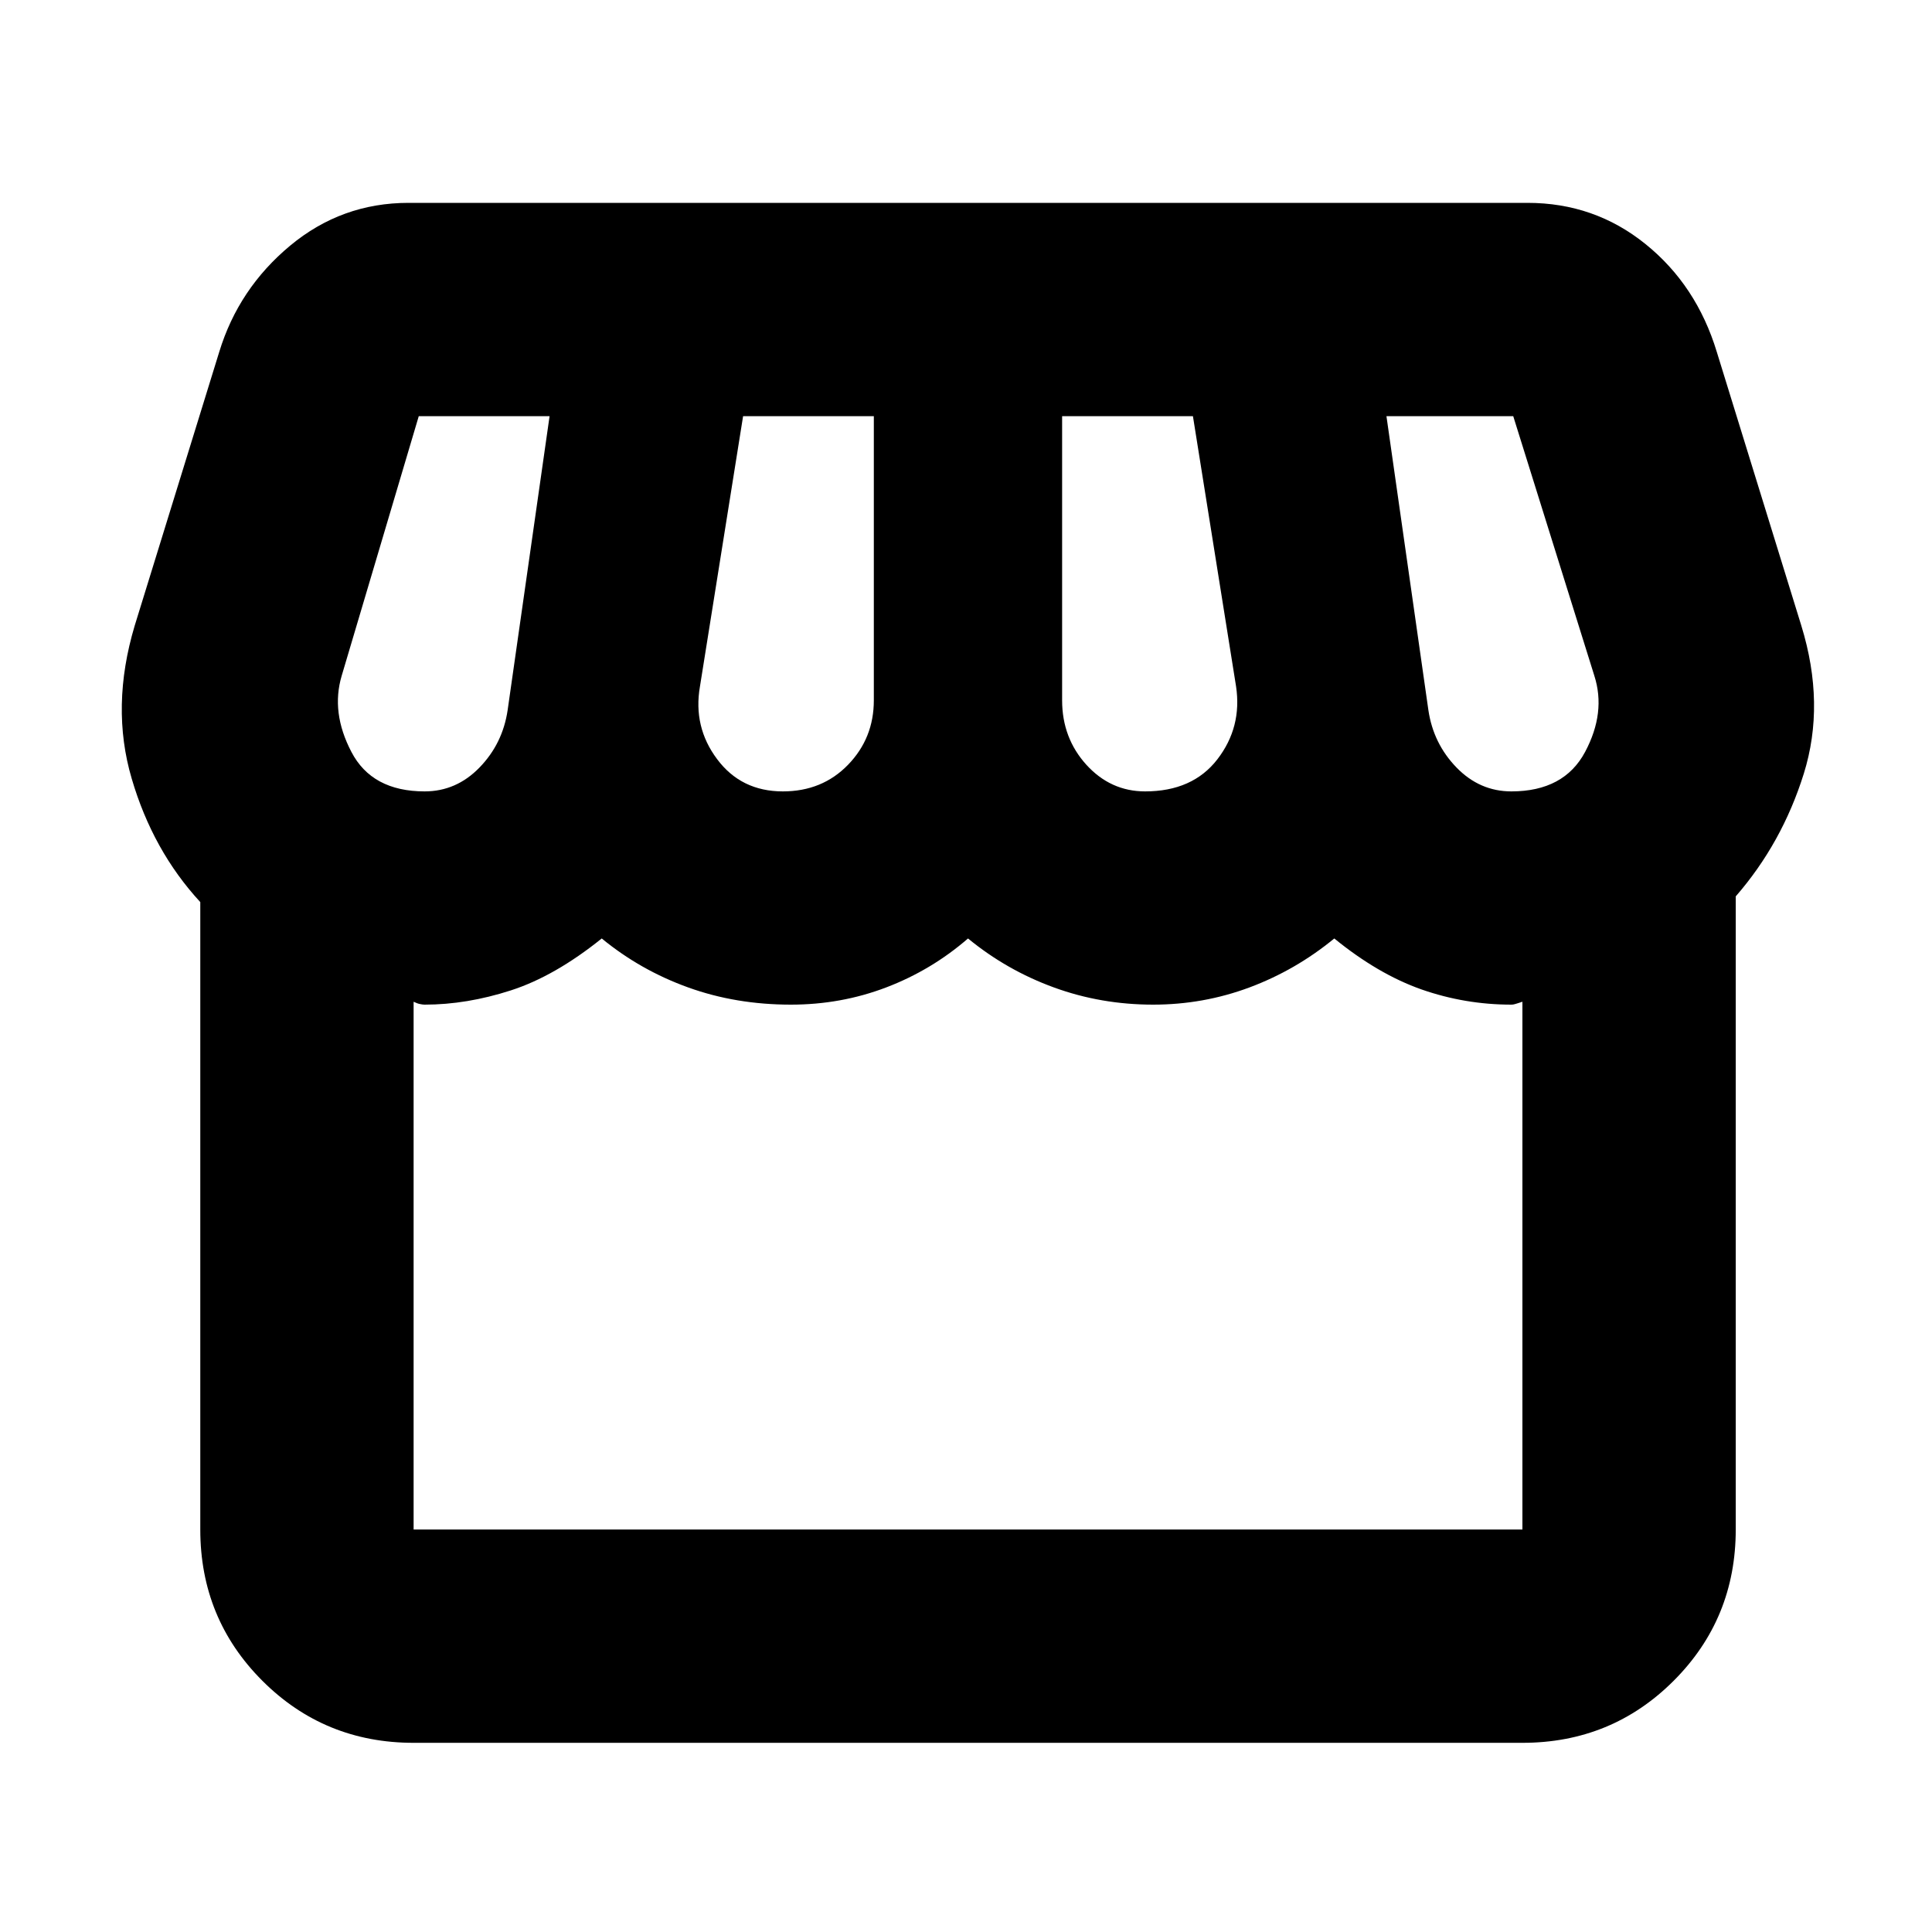 <svg width="24" height="24" viewBox="0 0 24 24" fill="none" xmlns="http://www.w3.org/2000/svg">
<mask id="mask0_163_260" style="mask-type:alpha" maskUnits="userSpaceOnUse" x="0" y="0" width="24" height="24">
<rect width="24" height="24" fill="#D9D9D9"/>
</mask>
<g mask="url(#mask0_163_260)">
<path d="M5.138 21.65C4.4 21.65 3.773 21.393 3.259 20.879C2.745 20.365 2.488 19.738 2.488 19V11.206C2.095 10.78 1.811 10.269 1.636 9.672C1.46 9.075 1.473 8.442 1.673 7.773L2.723 4.373C2.884 3.845 3.179 3.405 3.605 3.051C4.031 2.697 4.521 2.52 5.075 2.52H18.975C19.529 2.52 20.017 2.69 20.44 3.031C20.863 3.372 21.159 3.819 21.327 4.373L22.377 7.773C22.577 8.423 22.587 9.036 22.407 9.612C22.227 10.187 21.945 10.695 21.562 11.135V19C21.562 19.738 21.305 20.365 20.791 20.879C20.277 21.393 19.65 21.65 18.912 21.65H5.138ZM14.225 9.831C14.618 9.831 14.918 9.698 15.123 9.432C15.328 9.166 15.405 8.864 15.355 8.528L14.819 5.17H13.194V8.7C13.194 9.012 13.295 9.279 13.495 9.5C13.695 9.72 13.939 9.831 14.225 9.831ZM9.725 9.831C10.052 9.831 10.322 9.72 10.535 9.5C10.749 9.279 10.855 9.012 10.855 8.7V5.17H9.231L8.695 8.528C8.637 8.862 8.708 9.163 8.908 9.43C9.107 9.697 9.379 9.831 9.725 9.831ZM5.275 9.831C5.537 9.831 5.765 9.732 5.957 9.534C6.149 9.336 6.265 9.099 6.306 8.822L6.827 5.17H5.202L4.245 8.393C4.154 8.698 4.194 9.013 4.365 9.34C4.535 9.667 4.839 9.831 5.275 9.831ZM18.775 9.831C19.211 9.831 19.517 9.667 19.691 9.34C19.865 9.013 19.903 8.698 19.805 8.393L18.798 5.17H17.223L17.744 8.822C17.785 9.099 17.901 9.336 18.093 9.534C18.285 9.732 18.513 9.831 18.775 9.831ZM5.138 19H18.912V12.444C18.866 12.459 18.836 12.469 18.82 12.473C18.805 12.478 18.79 12.48 18.775 12.48C18.391 12.48 18.019 12.417 17.658 12.291C17.298 12.164 16.937 11.953 16.575 11.658C16.256 11.92 15.905 12.123 15.522 12.266C15.139 12.409 14.739 12.48 14.325 12.48C13.894 12.48 13.482 12.409 13.091 12.266C12.699 12.123 12.344 11.92 12.025 11.658C11.723 11.92 11.384 12.123 11.009 12.266C10.634 12.409 10.239 12.48 9.825 12.48C9.37 12.48 8.944 12.409 8.548 12.266C8.151 12.123 7.794 11.92 7.475 11.658C7.087 11.97 6.711 12.185 6.346 12.303C5.98 12.421 5.624 12.48 5.275 12.48C5.261 12.48 5.242 12.478 5.219 12.473C5.196 12.469 5.169 12.459 5.138 12.444V19Z" fill="black"/>
</g>
</svg>
